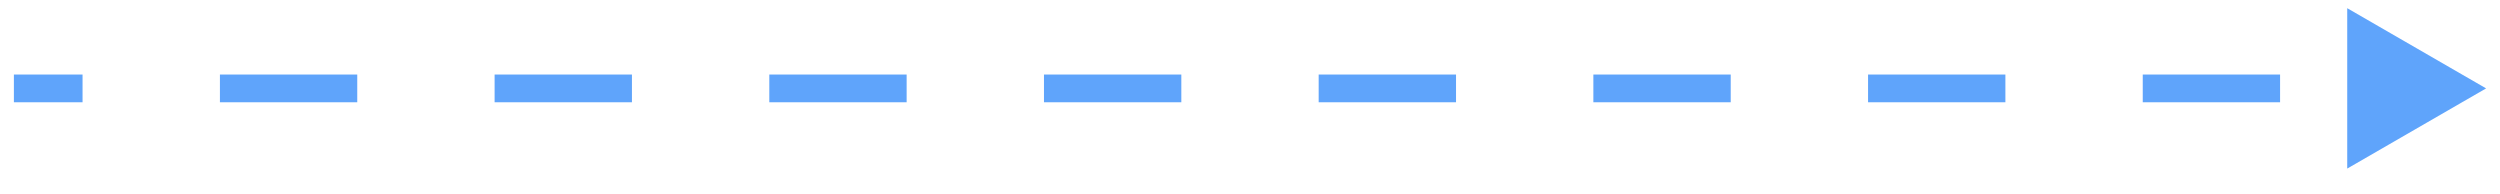 <svg width="90" height="7" viewBox="0 0 90 7" fill="none" xmlns="http://www.w3.org/2000/svg">
<path d="M89.5 3.182L84.5 0.295V6.069L89.5 3.182ZM82.083 2.682L77.139 2.682V3.682L82.083 3.682V2.682ZM72.194 2.682L67.25 2.682V3.682L72.194 3.682V2.682ZM62.306 2.682L57.361 2.682V3.682L62.306 3.682V2.682ZM52.417 2.682L47.472 2.682V3.682L52.417 3.682V2.682ZM42.528 2.682L37.583 2.682V3.682L42.528 3.682V2.682ZM32.639 2.682L27.695 2.682V3.682L32.639 3.682V2.682ZM22.75 2.682L17.806 2.682V3.682L22.75 3.682V2.682ZM12.861 2.682L7.917 2.682V3.682L12.861 3.682V2.682ZM2.972 2.682H0.5V3.682H2.972V2.682Z" fill="#5FA4FB"/>
</svg>
